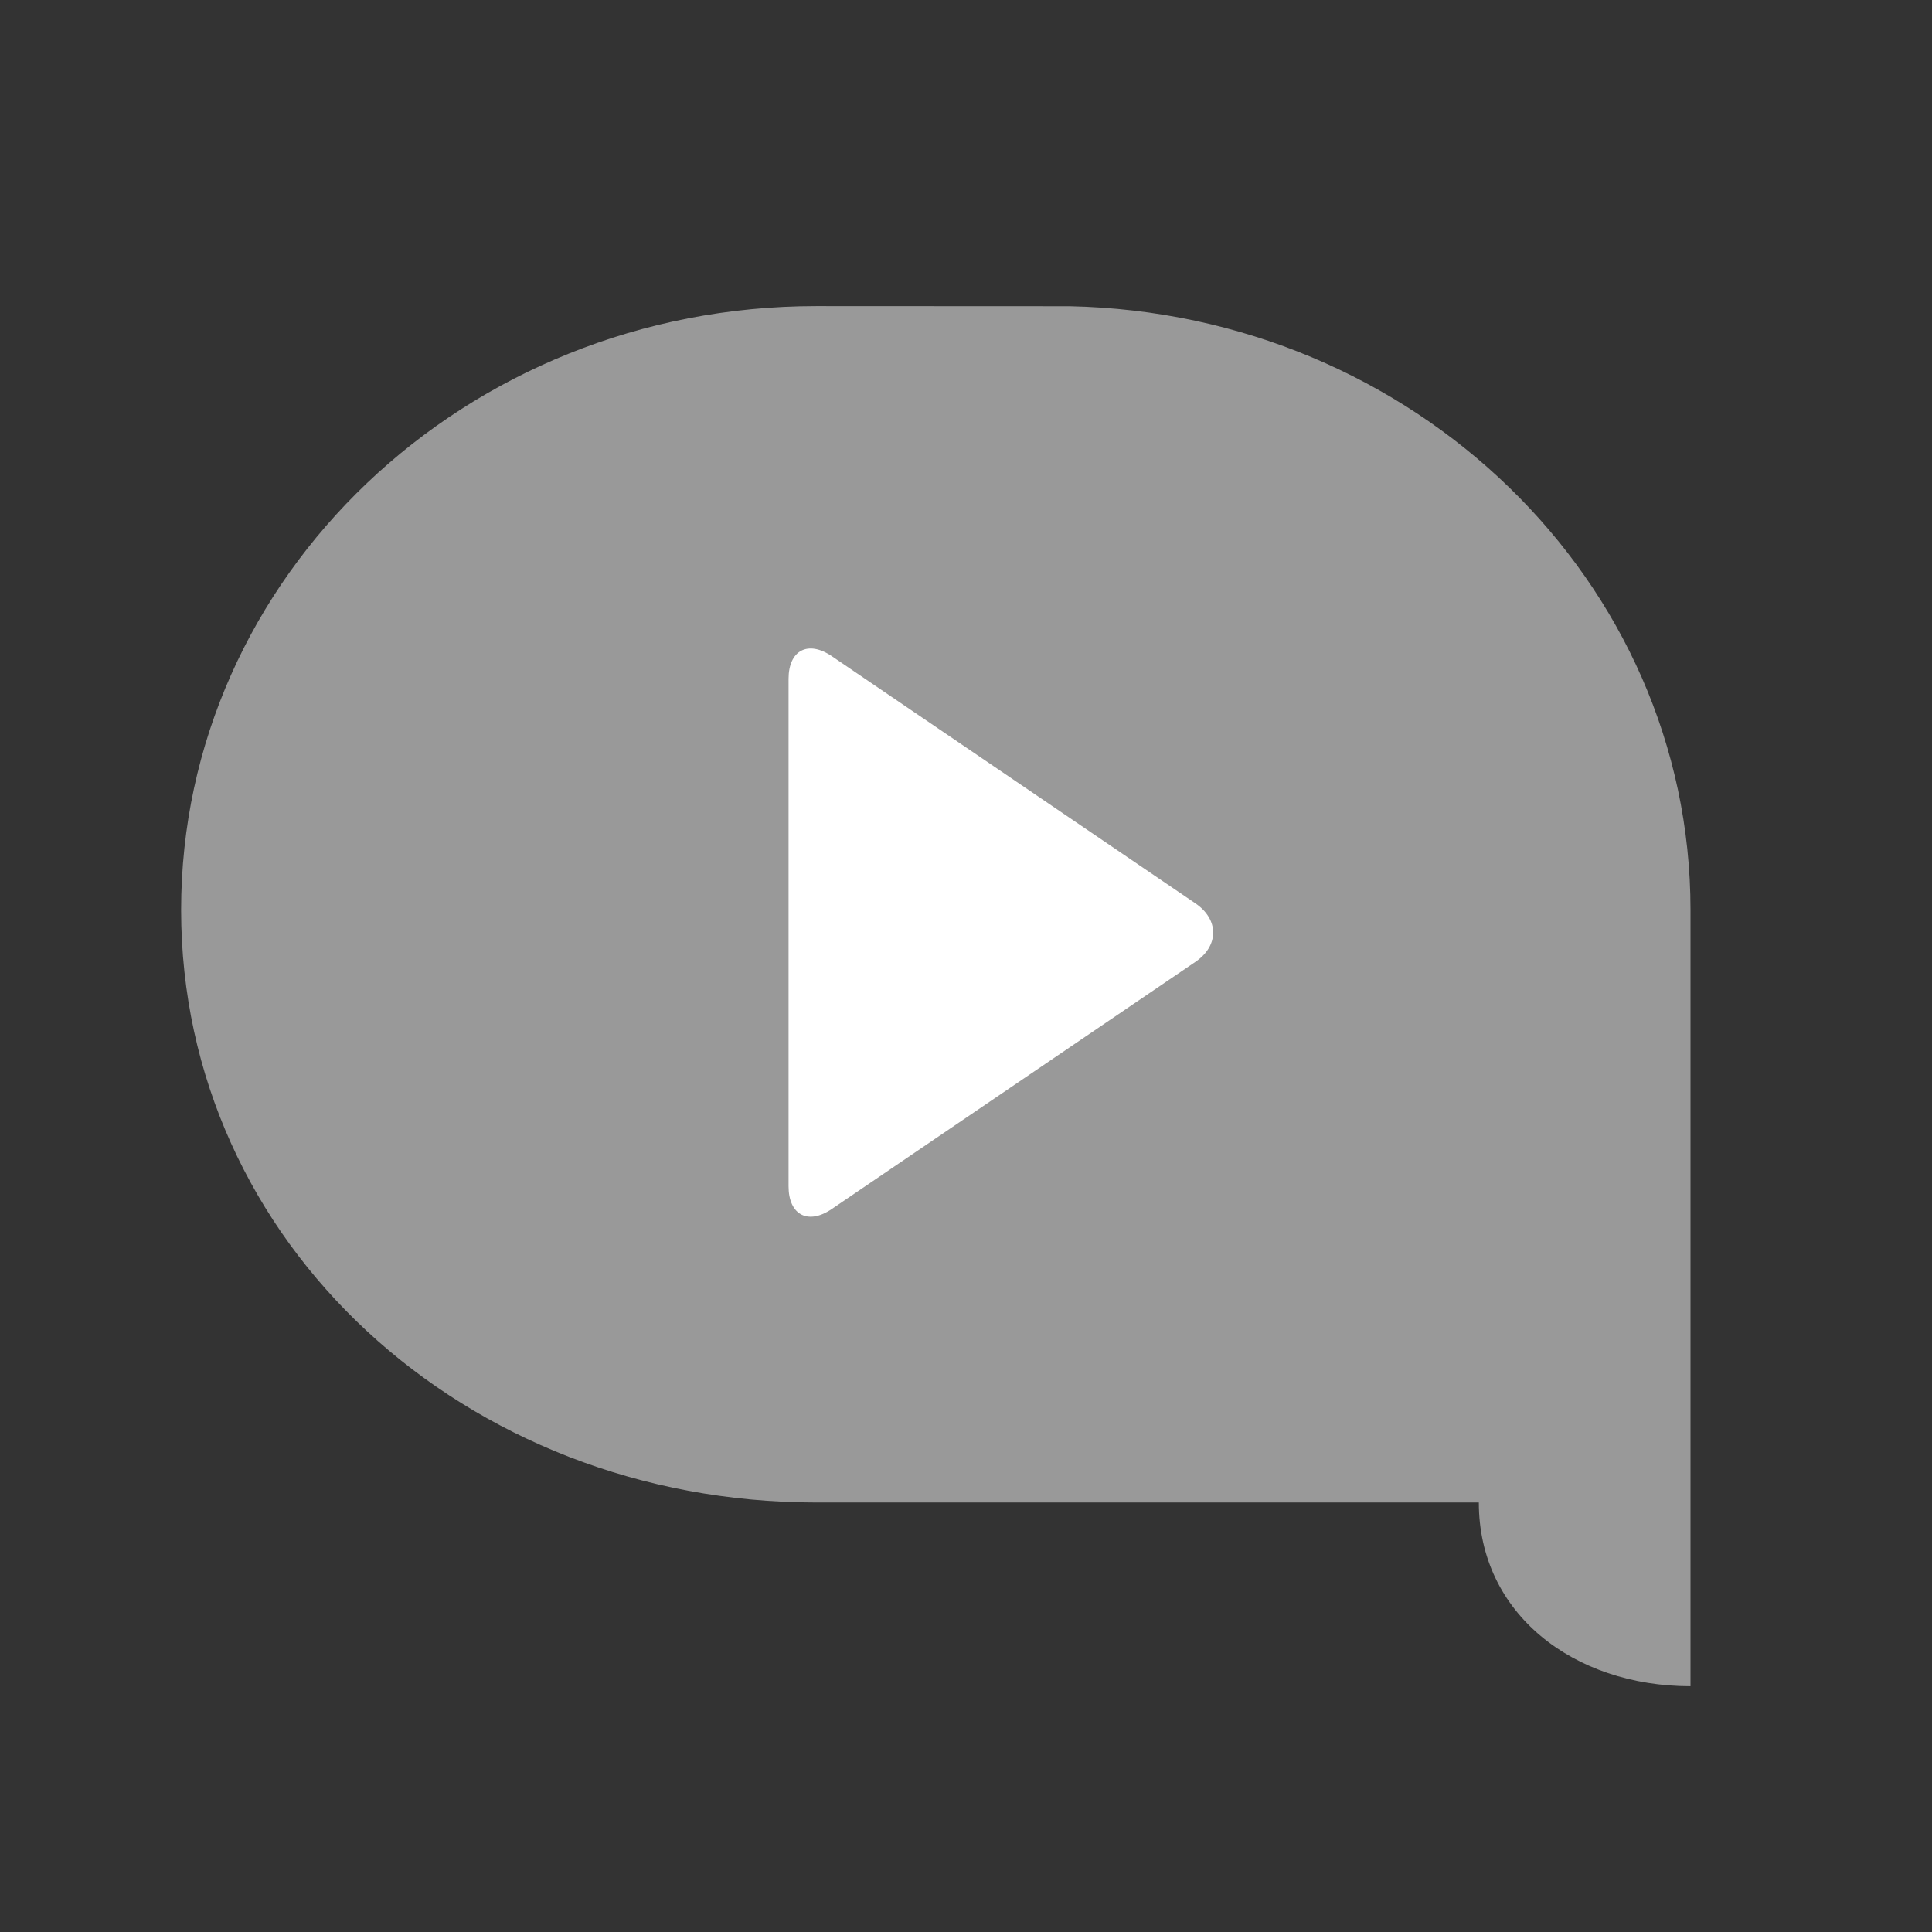 <?xml version="1.0" encoding="iso-8859-1"?>
<!-- Generator: Adobe Illustrator 17.0.1, SVG Export Plug-In . SVG Version: 6.00 Build 0)  -->
<!DOCTYPE svg PUBLIC "-//W3C//DTD SVG 1.1//EN" "http://www.w3.org/Graphics/SVG/1.1/DTD/svg11.dtd">
<svg version="1.1" id="Layer_1" xmlns="http://www.w3.org/2000/svg" xmlns:xlink="http://www.w3.org/1999/xlink" x="0px" y="0px"
	 width="32px" height="32px" viewBox="0 0 32 32" style="enable-background:new 0 0 32 32;" xml:space="preserve">
<rect x="0" y="0" width="32" height="32" fill="#333333" stroke="none"/>
<g id="icon-s-mms">
	<path style="fill:#FFFFFF;" d="M13.061,14.584v-3.339c0-0.474,0.321-0.644,0.714-0.378l6.024,4.095c0.393,0.267,0.393,0.703,0,0.97
		l-6.024,4.094c-0.392,0.267-0.714,0.097-0.714-0.378v-3.339V14.584z"/>
	<rect id="icon-s-mms_1_" style="opacity:0;fill:#FFFFFF;" width="32" height="32"/>
	<path style="opacity:0.5;fill:#FFFFFF;" d="M13.518,5.07c0.078,0,4.12,0.001,4.197,0.002C23.417,5.19,28,9.622,28,15.071v9.763
		v3.095c-1.936,0-3.506-1.202-3.506-3.043H13.518C7.709,24.887,3,20.595,3,15.071C3,9.548,7.709,5.07,13.518,5.07z"/>
</g>
</svg>
